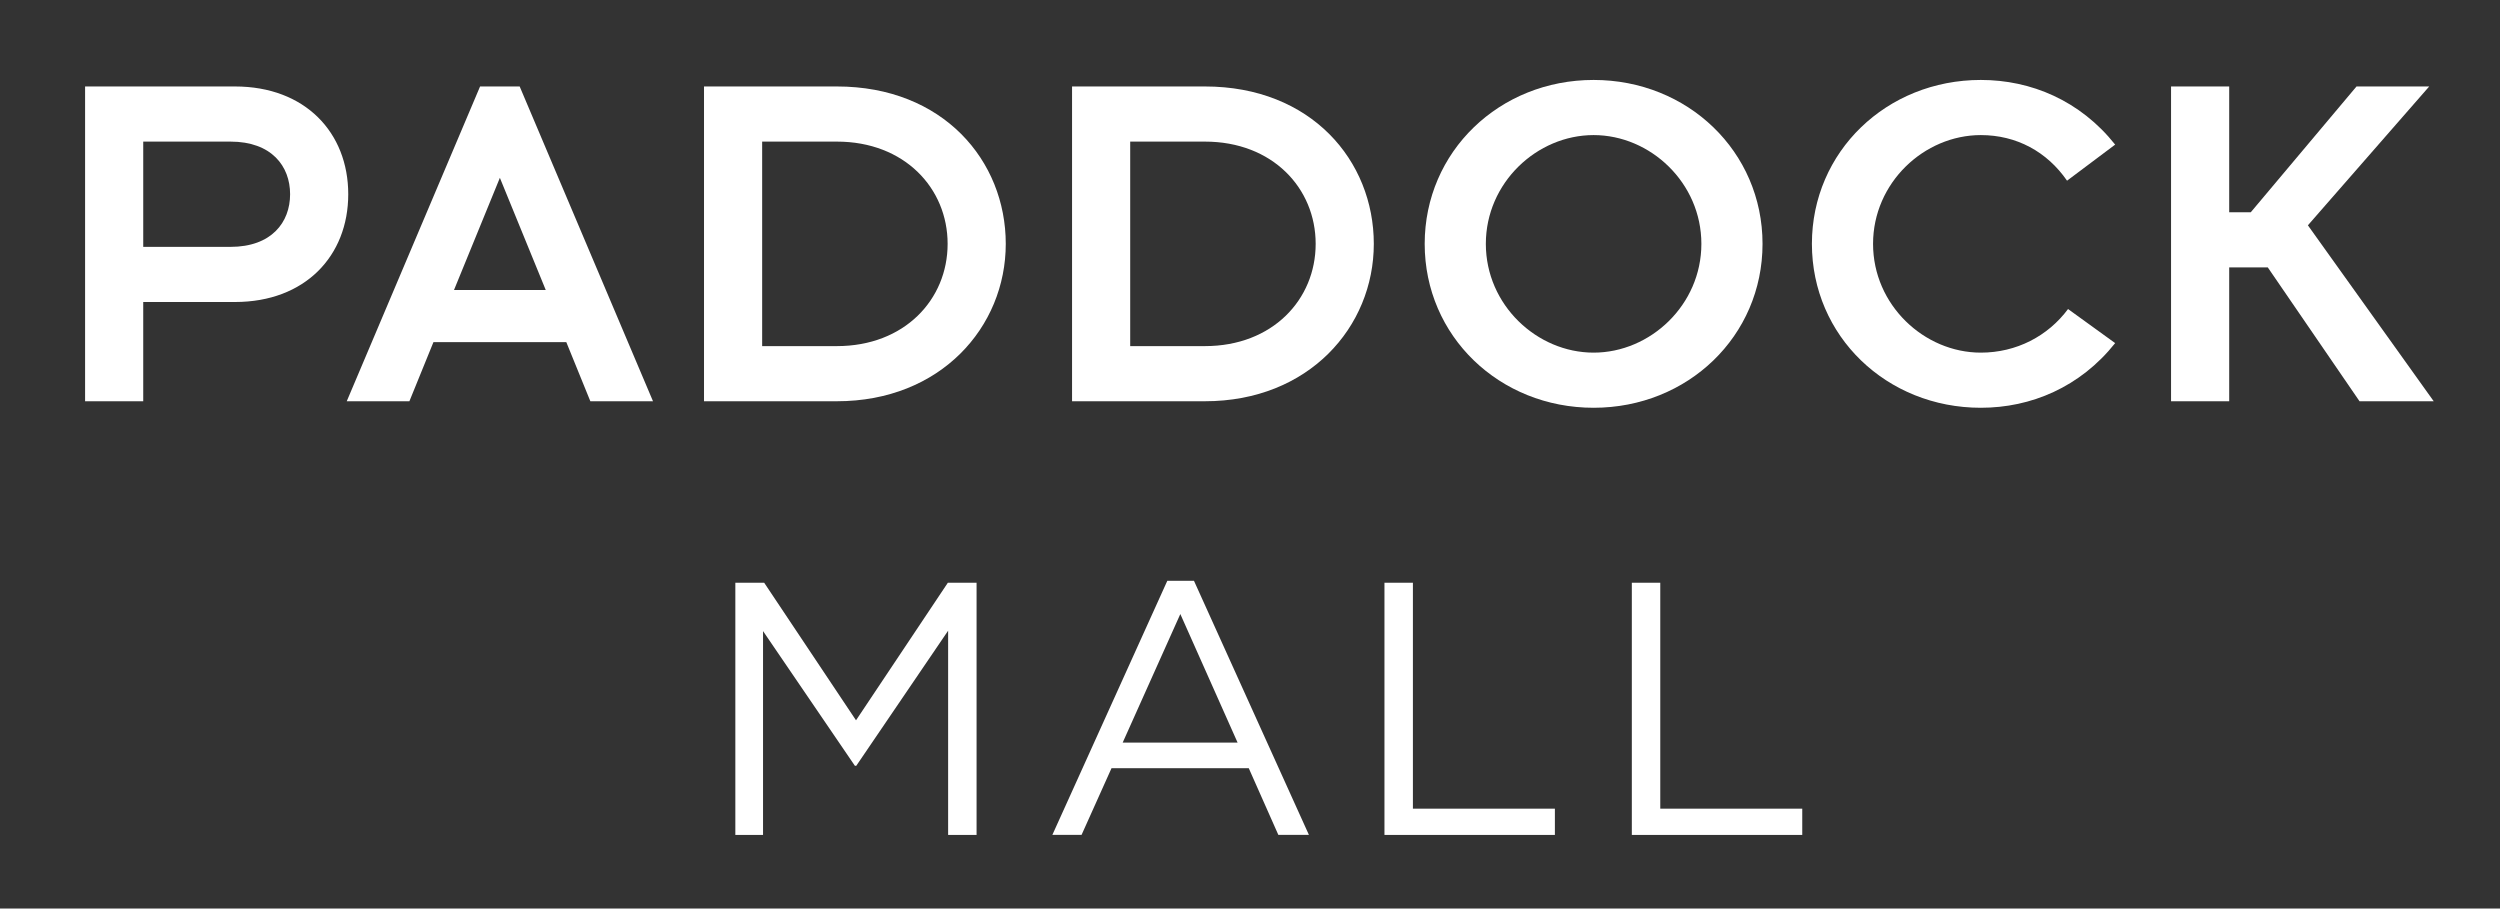 <?xml version="1.0" encoding="UTF-8"?>
<svg id="Layer_1" xmlns="http://www.w3.org/2000/svg" version="1.1" viewBox="0 0 199.5 72.5">
  <rect x="0" y="0" width="199.5" height="72.5" fill="#333333" stroke="none"/>
  <!-- Generator: Adobe Illustrator 29.6.1, SVG Export Plug-In . SVG Version: 2.1.1 Build 9)  -->
  <defs>
    <style>
      .st0 {
        fill: #fff;
      }
    </style>
  </defs>
  <path class="st0" d="M165.03,24.66c-1.6,2.16-4.12,3.48-6.96,3.48-4.52,0-8.6-3.8-8.6-8.68s4.08-8.68,8.6-8.68c2.84,0,5.28,1.32,6.88,3.64l3.84-2.88c-2.8-3.52-6.72-5.16-10.72-5.16-7.52,0-13.48,5.72-13.48,13.08s5.96,13.08,13.48,13.08c4,0,7.92-1.64,10.72-5.16,0,0-3.76-2.72-3.76-2.72Z"/>
  <path class="st0" d="M60.82,11.3h5.96c5.4,0,8.84,3.72,8.84,8.16s-3.44,8.16-8.84,8.16h-5.96V11.3ZM56.18,32.02h10.6c8.28,0,13.48-5.92,13.48-12.56s-5-12.56-13.48-12.56h-10.6v25.12Z"/>
  <path class="st0" d="M90.19,11.3h5.96c5.4,0,8.84,3.72,8.84,8.16s-3.44,8.16-8.84,8.16h-5.96s0-16.32,0-16.32ZM85.55,32.02h10.6c8.28,0,13.48-5.92,13.48-12.56s-5-12.56-13.48-12.56h-10.6s0,25.12,0,25.12Z"/>
  <polygon class="st0" points="188.05 6.9 179.61 16.94 177.89 16.94 177.89 6.9 173.25 6.9 173.25 32.02 177.89 32.02 177.89 21.34 180.97 21.34 188.29 32.02 194.21 32.02 184.17 17.98 193.85 6.9 188.05 6.9"/>
  <path class="st0" d="M118.57,19.46c0-4.88,4.08-8.68,8.6-8.68s8.6,3.8,8.6,8.68-4.08,8.68-8.6,8.68-8.6-3.8-8.6-8.68M113.69,19.46c0,7.36,5.96,13.08,13.48,13.08s13.48-5.72,13.48-13.08-5.96-13.08-13.48-13.08-13.48,5.72-13.48,13.08"/>
  <path class="st0" d="M11.43,11.3h6.96c3.28,0,4.76,1.96,4.76,4.2s-1.48,4.2-4.76,4.2h-6.96s0-8.4,0-8.4ZM6.79,32.02h4.64v-7.92h7.32c5.6,0,9.04-3.68,9.04-8.6s-3.44-8.6-9.04-8.6H6.79v25.12Z"/>
  <path class="st0" d="M43.55,23.14l-3.66-8.95-3.66,8.95h7.32ZM27.67,32.02l10.64-25.12h3.16l10.64,25.12h-5l-1.92-4.72h-10.6l-1.92,4.72h-5Z"/>
  <path class="st0" d="M75.64,46.5l-7.33,10.98-7.33-10.98h-2.3v20.13h2.21v-16.27l7.33,10.75h.11l7.33-10.78v16.3h2.27v-20.13h-2.3.01ZM110.48,46.5v20.13h13.6v-2.1h-11.33v-18.03h-2.27ZM130.22,46.5v20.13h13.6v-2.1h-11.33v-18.03h-2.27ZM94.19,49l4.57,10.26h-9.17l4.6-10.26ZM93.15,46.35l-9.17,20.27h2.33l2.39-5.32h10.95l2.36,5.32h2.44l-9.17-20.27s-2.13,0-2.13,0Z"/>
</svg>